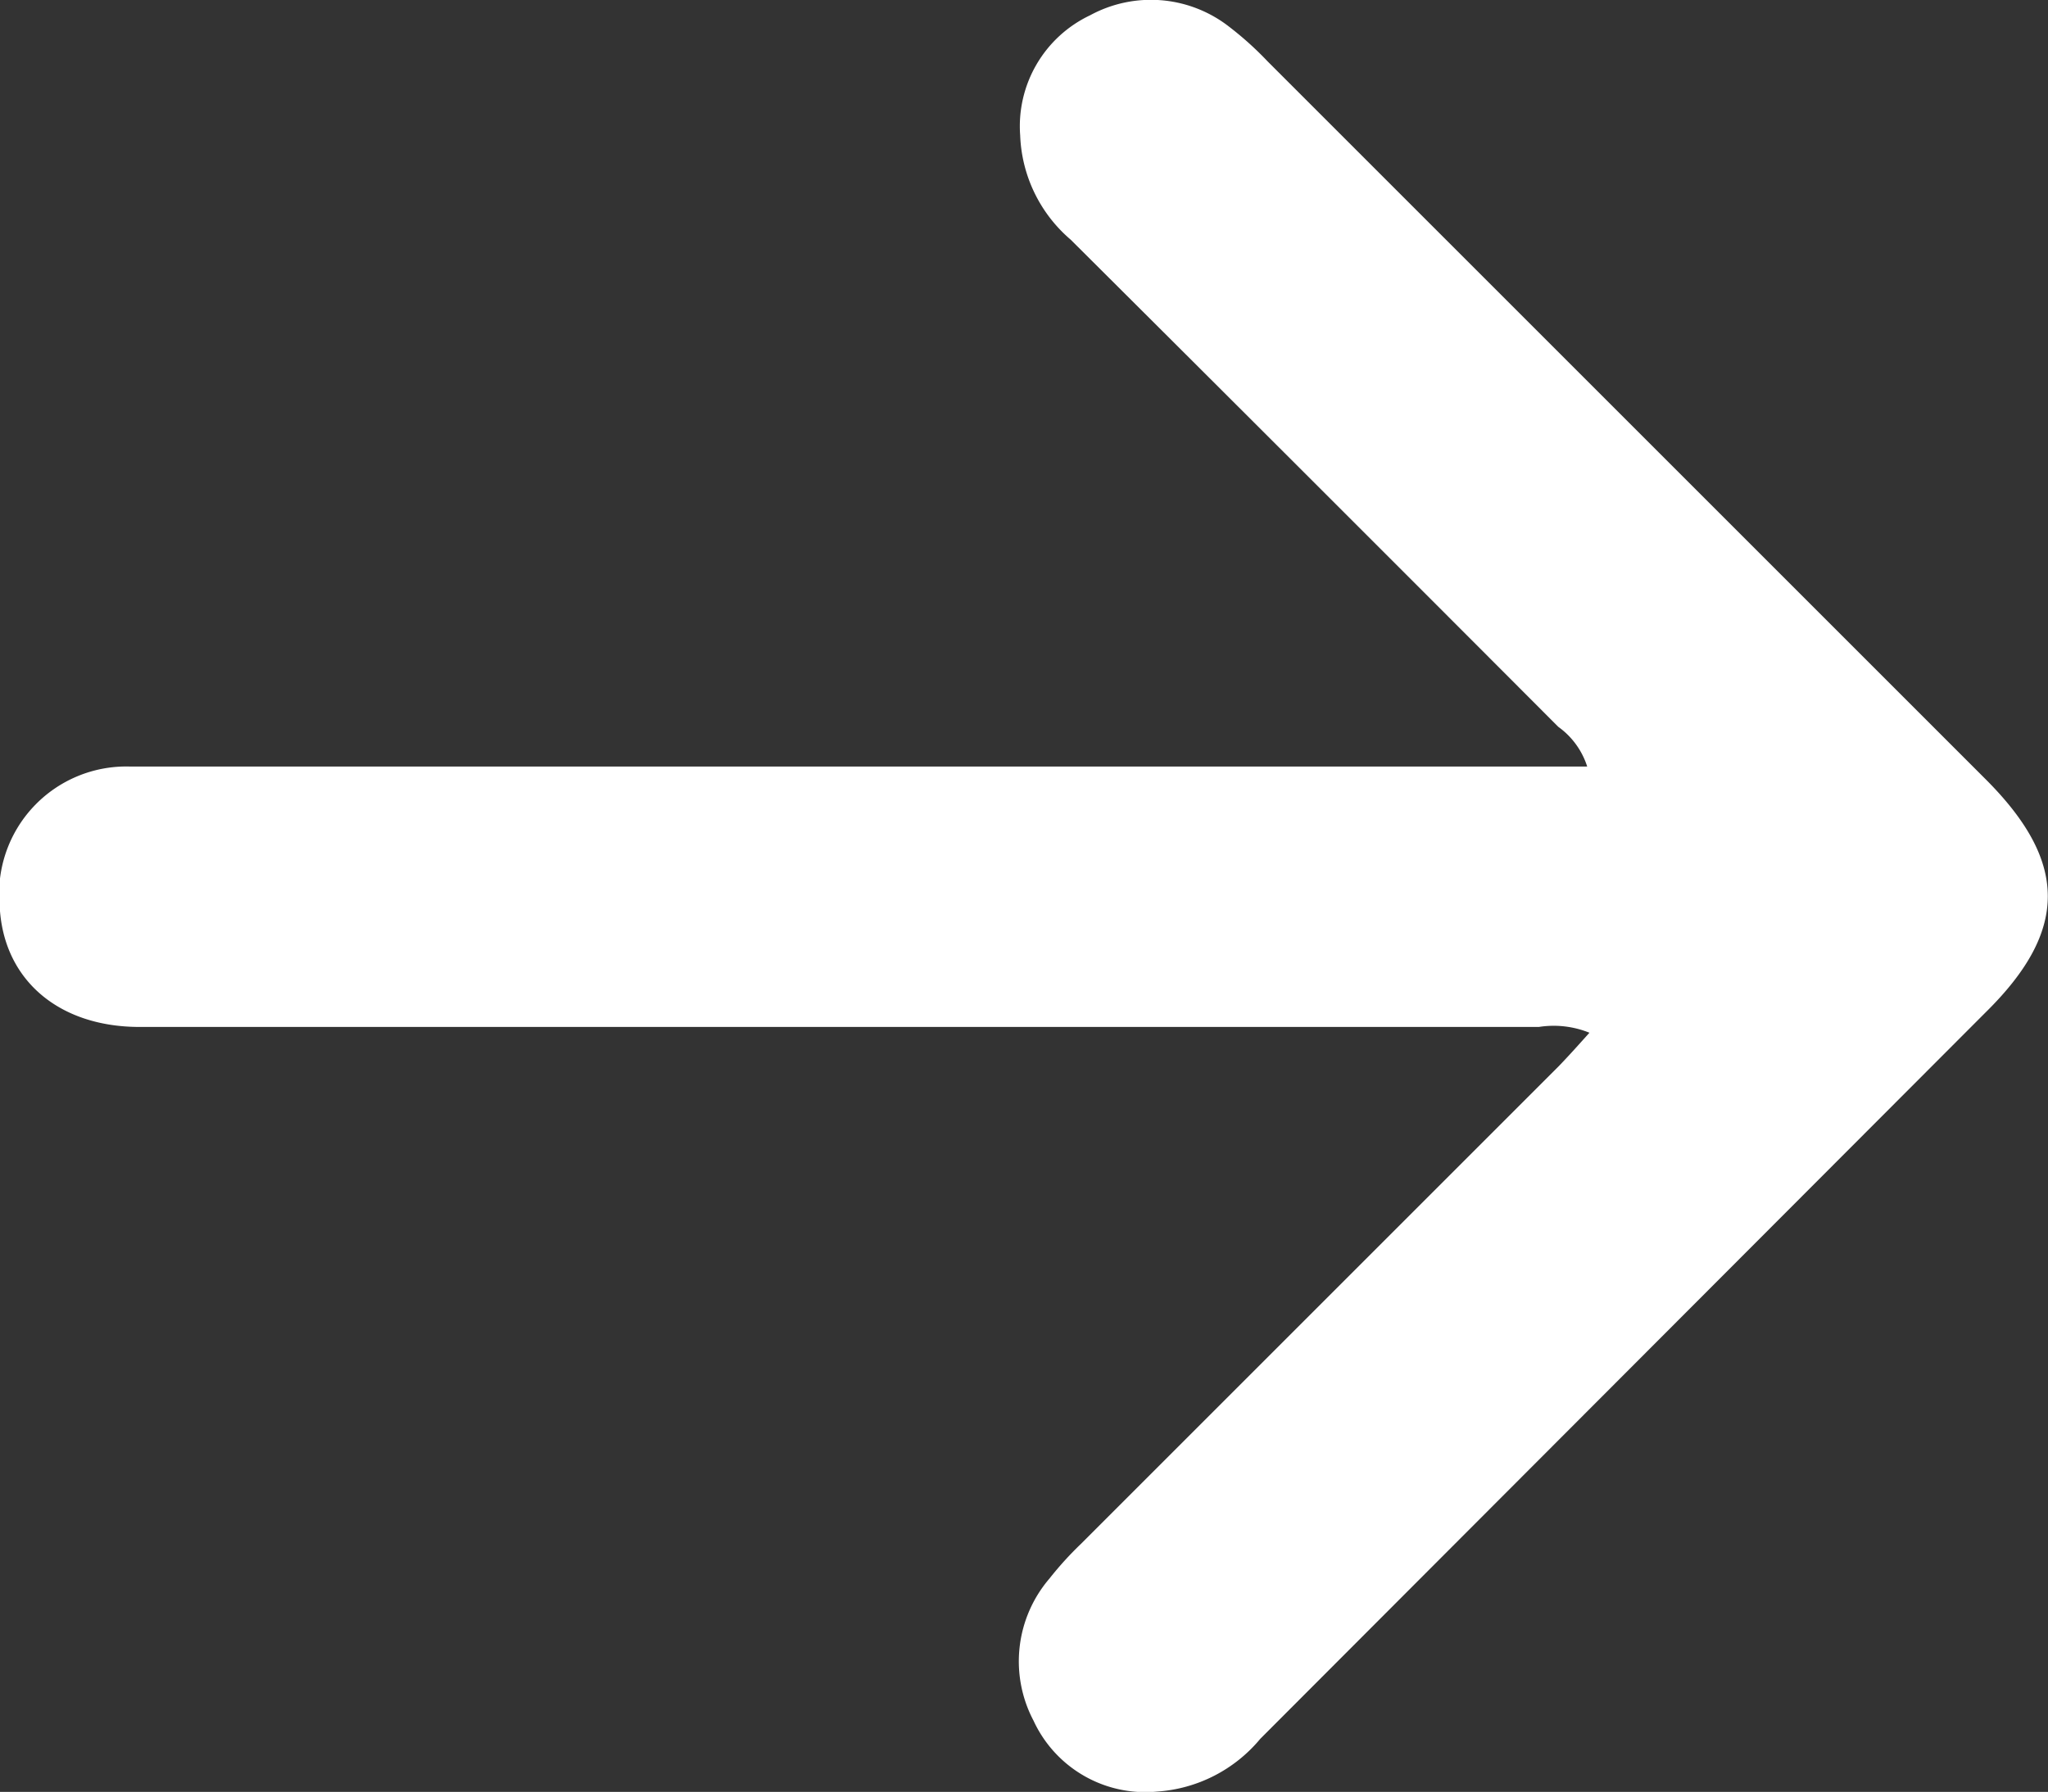 <?xml version="1.0" encoding="UTF-8"?> <svg xmlns="http://www.w3.org/2000/svg" viewBox="0 0 64.4 56.36"><rect x="0" y="0" width="64.4" height="56.36" fill="#333333" stroke="none"/> <defs> <style>.cls-1{fill:#fff;}</style> </defs> <title>Ресурс 11</title> <g id="Слой_2" data-name="Слой 2"> <g id="Слой_1-2" data-name="Слой 1"> <path class="cls-1" d="M50,32.49a3,3,0,0,0-1.61-.19h-44c-2.57,0-4.3-1.51-4.4-3.81A4,4,0,0,1,4.1,24.11c4.43,0,8.85,0,13.28,0H49.91A2.45,2.45,0,0,0,49,22.86Q41.34,15.18,33.67,7.54a4.53,4.53,0,0,1-1.59-3.28A3.86,3.86,0,0,1,34.28.48a4,4,0,0,1,4.37.36,10.36,10.36,0,0,1,1.21,1.09q11.3,11.3,22.58,22.58c2.6,2.6,2.61,4.76,0,7.33L39.63,54.69a4.62,4.62,0,0,1-3.25,1.66,3.87,3.87,0,0,1-3.88-2.23A4,4,0,0,1,33,49.65a10.63,10.63,0,0,1,1-1.1l15-15c.33-.34.65-.7,1-1.09"></path> </g> </g> </svg> 